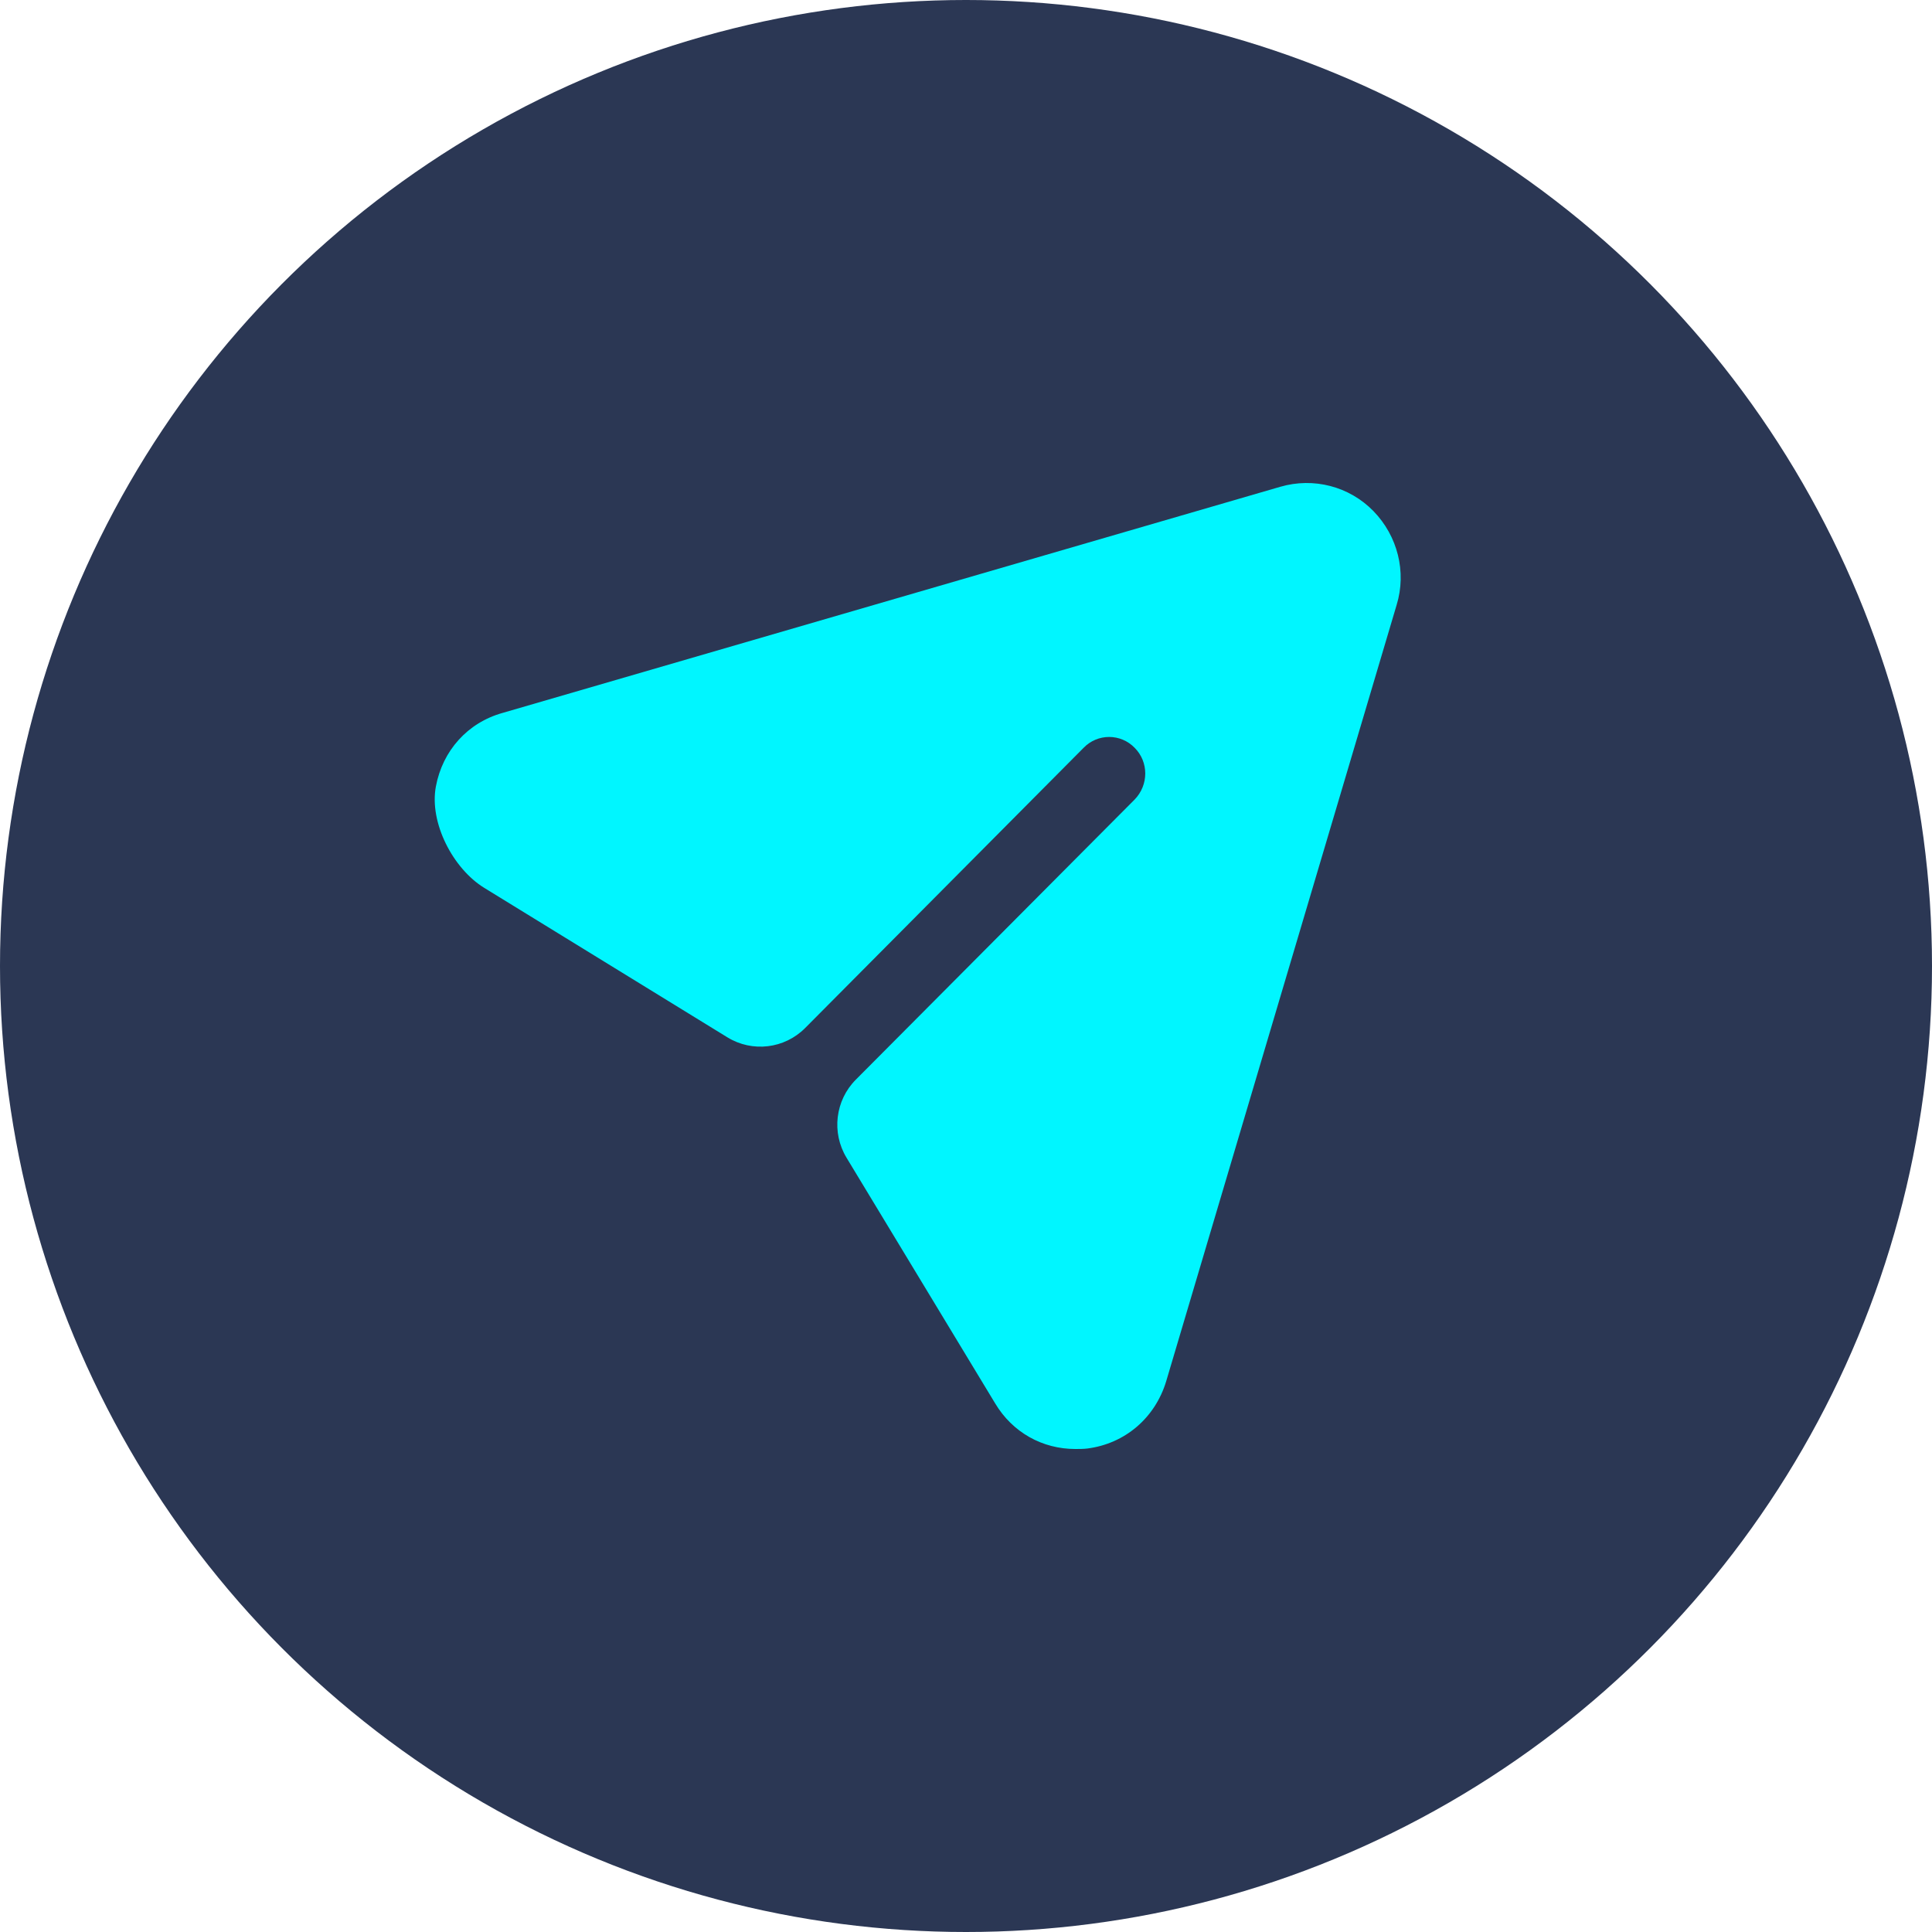 <svg width="64" height="64" viewBox="0 0 64 64" fill="none" xmlns="http://www.w3.org/2000/svg">
<circle cx="32" cy="32" r="32" fill="#2B3754"/>
<path d="M45.497 16.931C44.697 16.11 43.512 15.804 42.408 16.126L16.653 23.615C15.488 23.939 14.662 24.868 14.44 26.049C14.212 27.25 15.006 28.776 16.043 29.413L24.096 34.363C24.922 34.87 25.988 34.743 26.672 34.054L35.893 24.775C36.357 24.292 37.126 24.292 37.59 24.775C38.054 25.242 38.054 25.999 37.59 26.482L28.352 35.763C27.667 36.45 27.539 37.521 28.043 38.352L32.964 46.486C33.54 47.452 34.532 48 35.621 48C35.749 48 35.893 48 36.021 47.984C37.27 47.823 38.262 46.969 38.63 45.761L46.265 20.04C46.601 18.944 46.297 17.753 45.497 16.931Z" fill="#00F6FF"/>
</svg>
